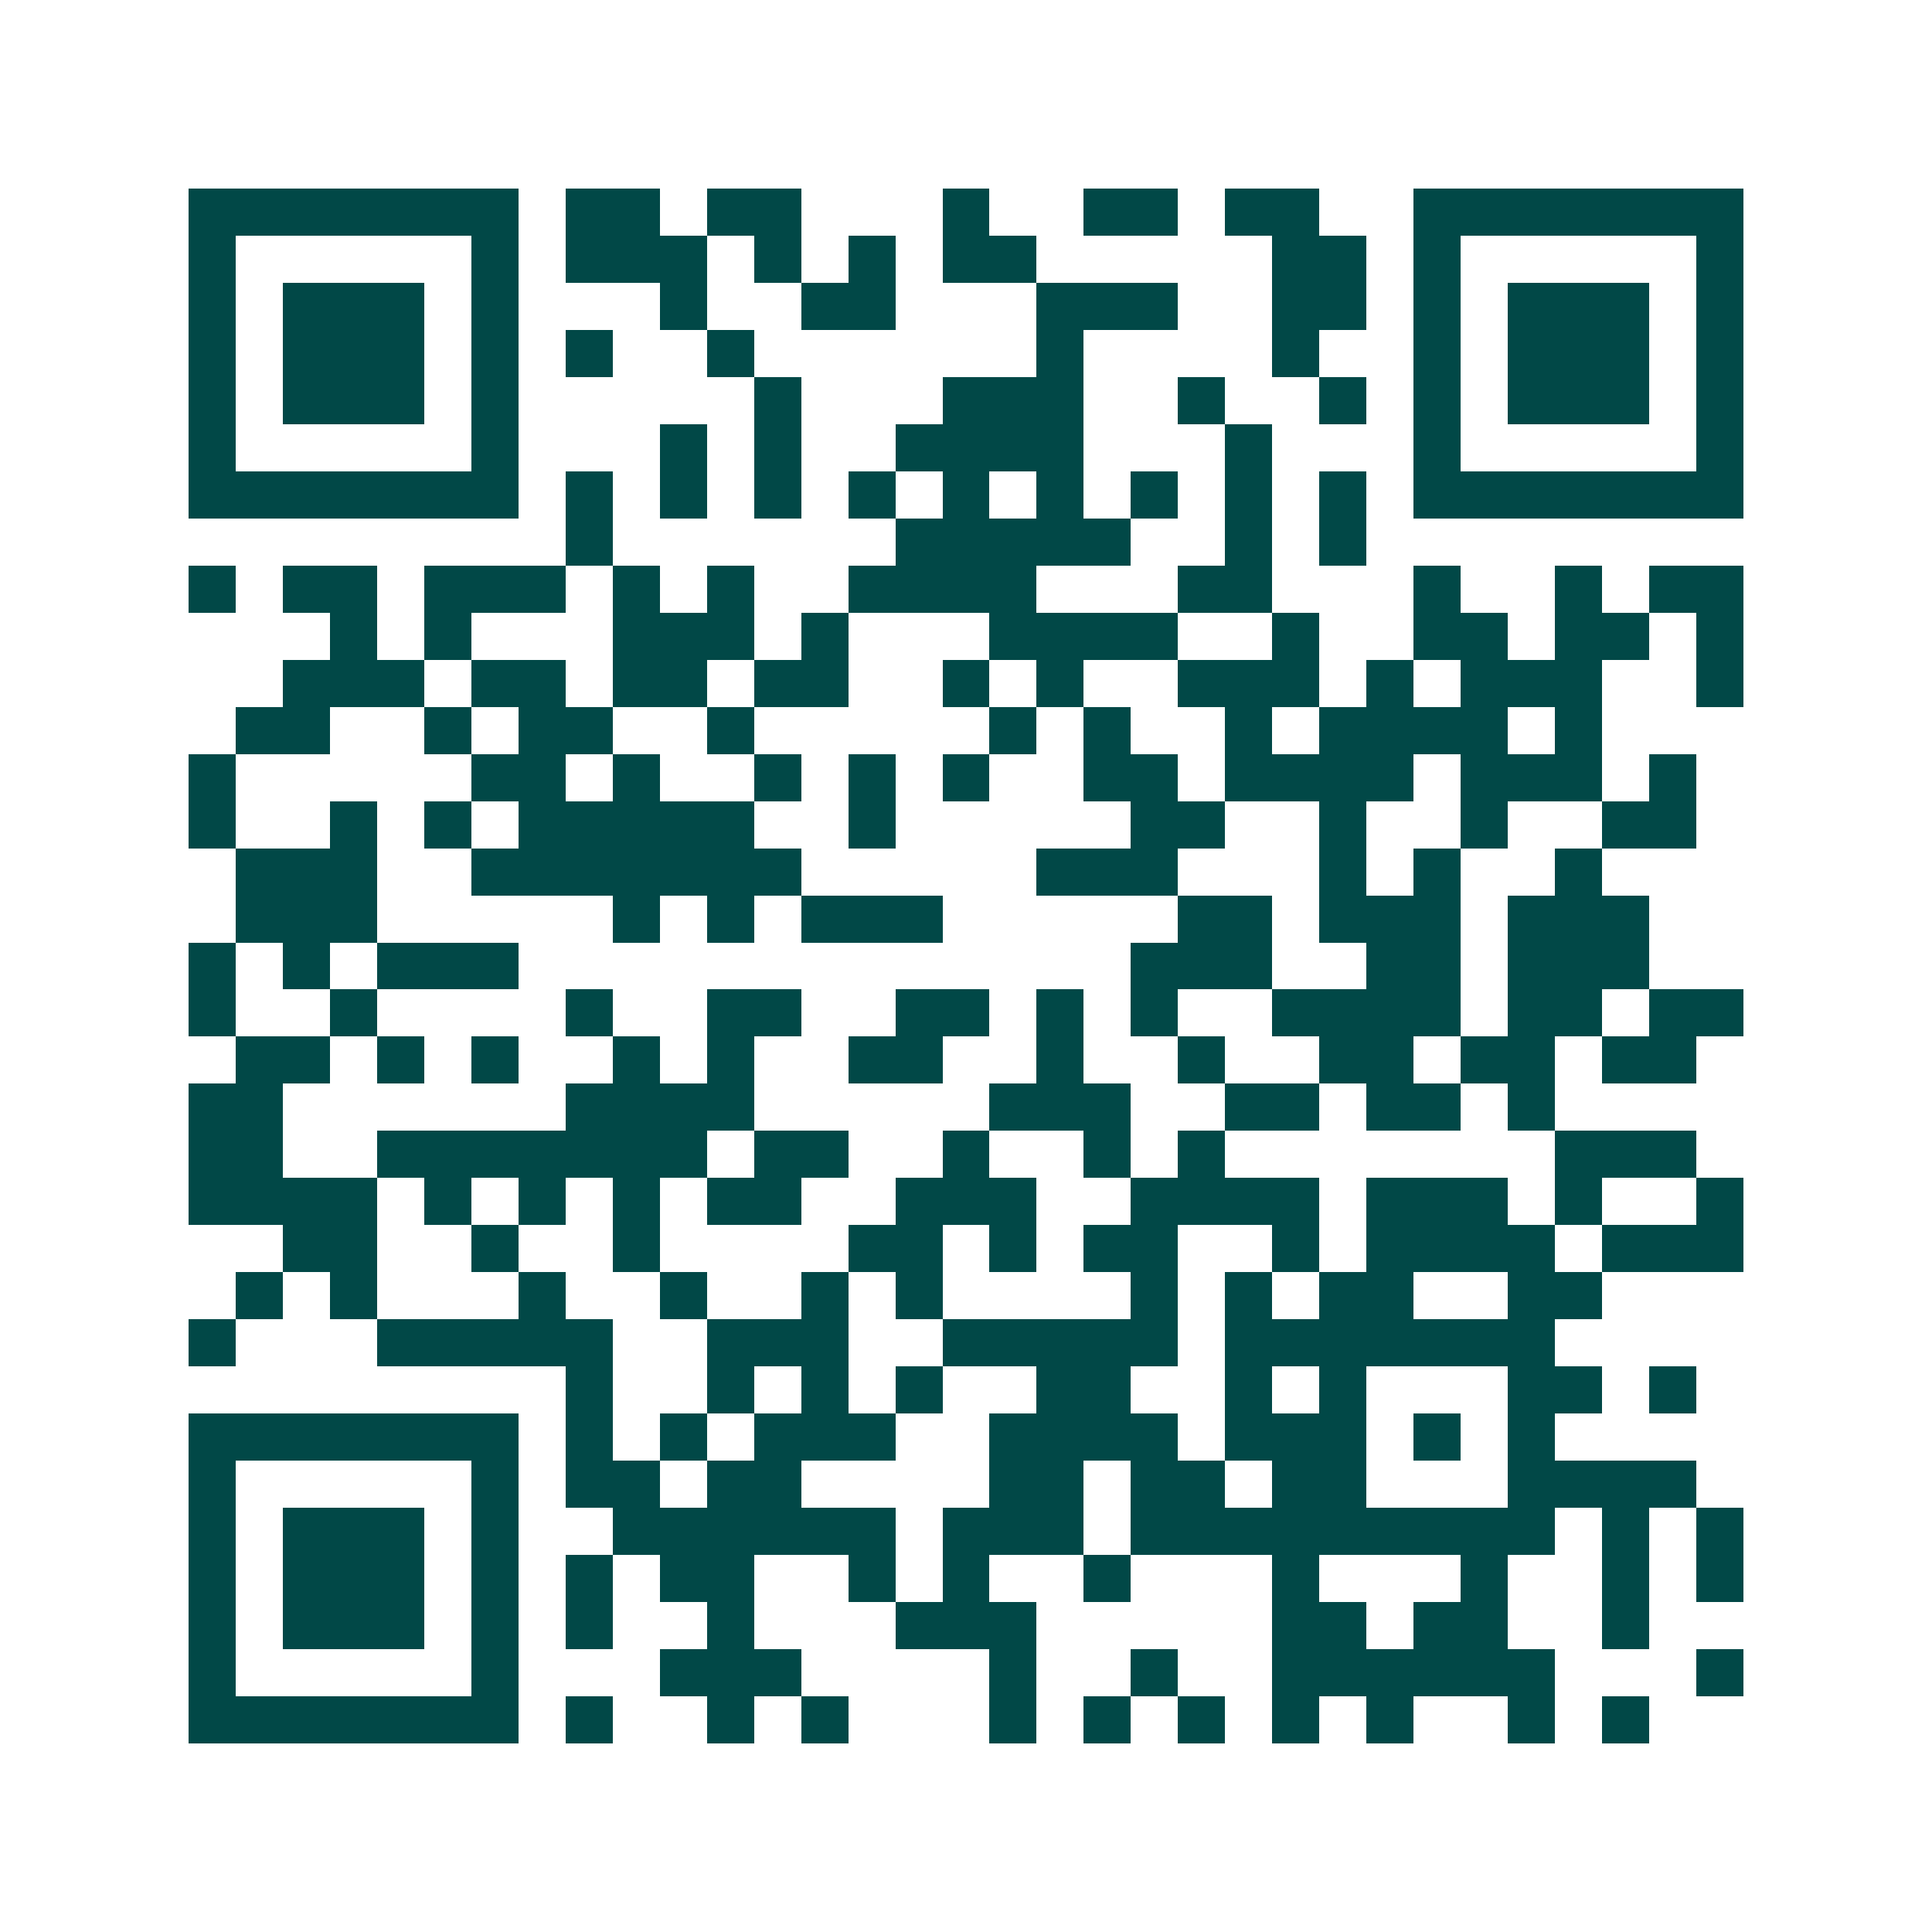 <svg xmlns="http://www.w3.org/2000/svg" width="200" height="200" viewBox="0 0 41 41" shape-rendering="crispEdges"><path fill="#ffffff" d="M0 0h41v41H0z"/><path stroke="#014847" d="M4 4.5h7m1 0h2m1 0h2m3 0h1m2 0h2m1 0h2m2 0h7M4 5.5h1m5 0h1m1 0h3m1 0h1m1 0h1m1 0h2m5 0h2m1 0h1m5 0h1M4 6.5h1m1 0h3m1 0h1m3 0h1m2 0h2m3 0h3m2 0h2m1 0h1m1 0h3m1 0h1M4 7.5h1m1 0h3m1 0h1m1 0h1m2 0h1m6 0h1m4 0h1m2 0h1m1 0h3m1 0h1M4 8.5h1m1 0h3m1 0h1m5 0h1m3 0h3m2 0h1m2 0h1m1 0h1m1 0h3m1 0h1M4 9.5h1m5 0h1m3 0h1m1 0h1m2 0h4m3 0h1m3 0h1m5 0h1M4 10.5h7m1 0h1m1 0h1m1 0h1m1 0h1m1 0h1m1 0h1m1 0h1m1 0h1m1 0h1m1 0h7M12 11.5h1m6 0h5m2 0h1m1 0h1M4 12.5h1m1 0h2m1 0h3m1 0h1m1 0h1m2 0h4m3 0h2m3 0h1m2 0h1m1 0h2M7 13.5h1m1 0h1m3 0h3m1 0h1m3 0h4m2 0h1m2 0h2m1 0h2m1 0h1M6 14.5h3m1 0h2m1 0h2m1 0h2m2 0h1m1 0h1m2 0h3m1 0h1m1 0h3m2 0h1M5 15.5h2m2 0h1m1 0h2m2 0h1m5 0h1m1 0h1m2 0h1m1 0h4m1 0h1M4 16.5h1m5 0h2m1 0h1m2 0h1m1 0h1m1 0h1m2 0h2m1 0h4m1 0h3m1 0h1M4 17.5h1m2 0h1m1 0h1m1 0h5m2 0h1m5 0h2m2 0h1m2 0h1m2 0h2M5 18.5h3m2 0h7m5 0h3m3 0h1m1 0h1m2 0h1M5 19.5h3m5 0h1m1 0h1m1 0h3m5 0h2m1 0h3m1 0h3M4 20.5h1m1 0h1m1 0h3m13 0h3m2 0h2m1 0h3M4 21.5h1m2 0h1m4 0h1m2 0h2m2 0h2m1 0h1m1 0h1m2 0h4m1 0h2m1 0h2M5 22.5h2m1 0h1m1 0h1m2 0h1m1 0h1m2 0h2m2 0h1m2 0h1m2 0h2m1 0h2m1 0h2M4 23.5h2m6 0h4m5 0h3m2 0h2m1 0h2m1 0h1M4 24.5h2m2 0h7m1 0h2m2 0h1m2 0h1m1 0h1m7 0h3M4 25.5h4m1 0h1m1 0h1m1 0h1m1 0h2m2 0h3m2 0h4m1 0h3m1 0h1m2 0h1M6 26.5h2m2 0h1m2 0h1m4 0h2m1 0h1m1 0h2m2 0h1m1 0h4m1 0h3M5 27.5h1m1 0h1m3 0h1m2 0h1m2 0h1m1 0h1m4 0h1m1 0h1m1 0h2m2 0h2M4 28.5h1m3 0h5m2 0h3m2 0h5m1 0h7M12 29.5h1m2 0h1m1 0h1m1 0h1m2 0h2m2 0h1m1 0h1m3 0h2m1 0h1M4 30.5h7m1 0h1m1 0h1m1 0h3m2 0h4m1 0h3m1 0h1m1 0h1M4 31.5h1m5 0h1m1 0h2m1 0h2m4 0h2m1 0h2m1 0h2m3 0h4M4 32.5h1m1 0h3m1 0h1m2 0h6m1 0h3m1 0h9m1 0h1m1 0h1M4 33.5h1m1 0h3m1 0h1m1 0h1m1 0h2m2 0h1m1 0h1m2 0h1m3 0h1m3 0h1m2 0h1m1 0h1M4 34.5h1m1 0h3m1 0h1m1 0h1m2 0h1m3 0h3m5 0h2m1 0h2m2 0h1M4 35.5h1m5 0h1m3 0h3m4 0h1m2 0h1m2 0h6m3 0h1M4 36.5h7m1 0h1m2 0h1m1 0h1m3 0h1m1 0h1m1 0h1m1 0h1m1 0h1m2 0h1m1 0h1"/></svg>
